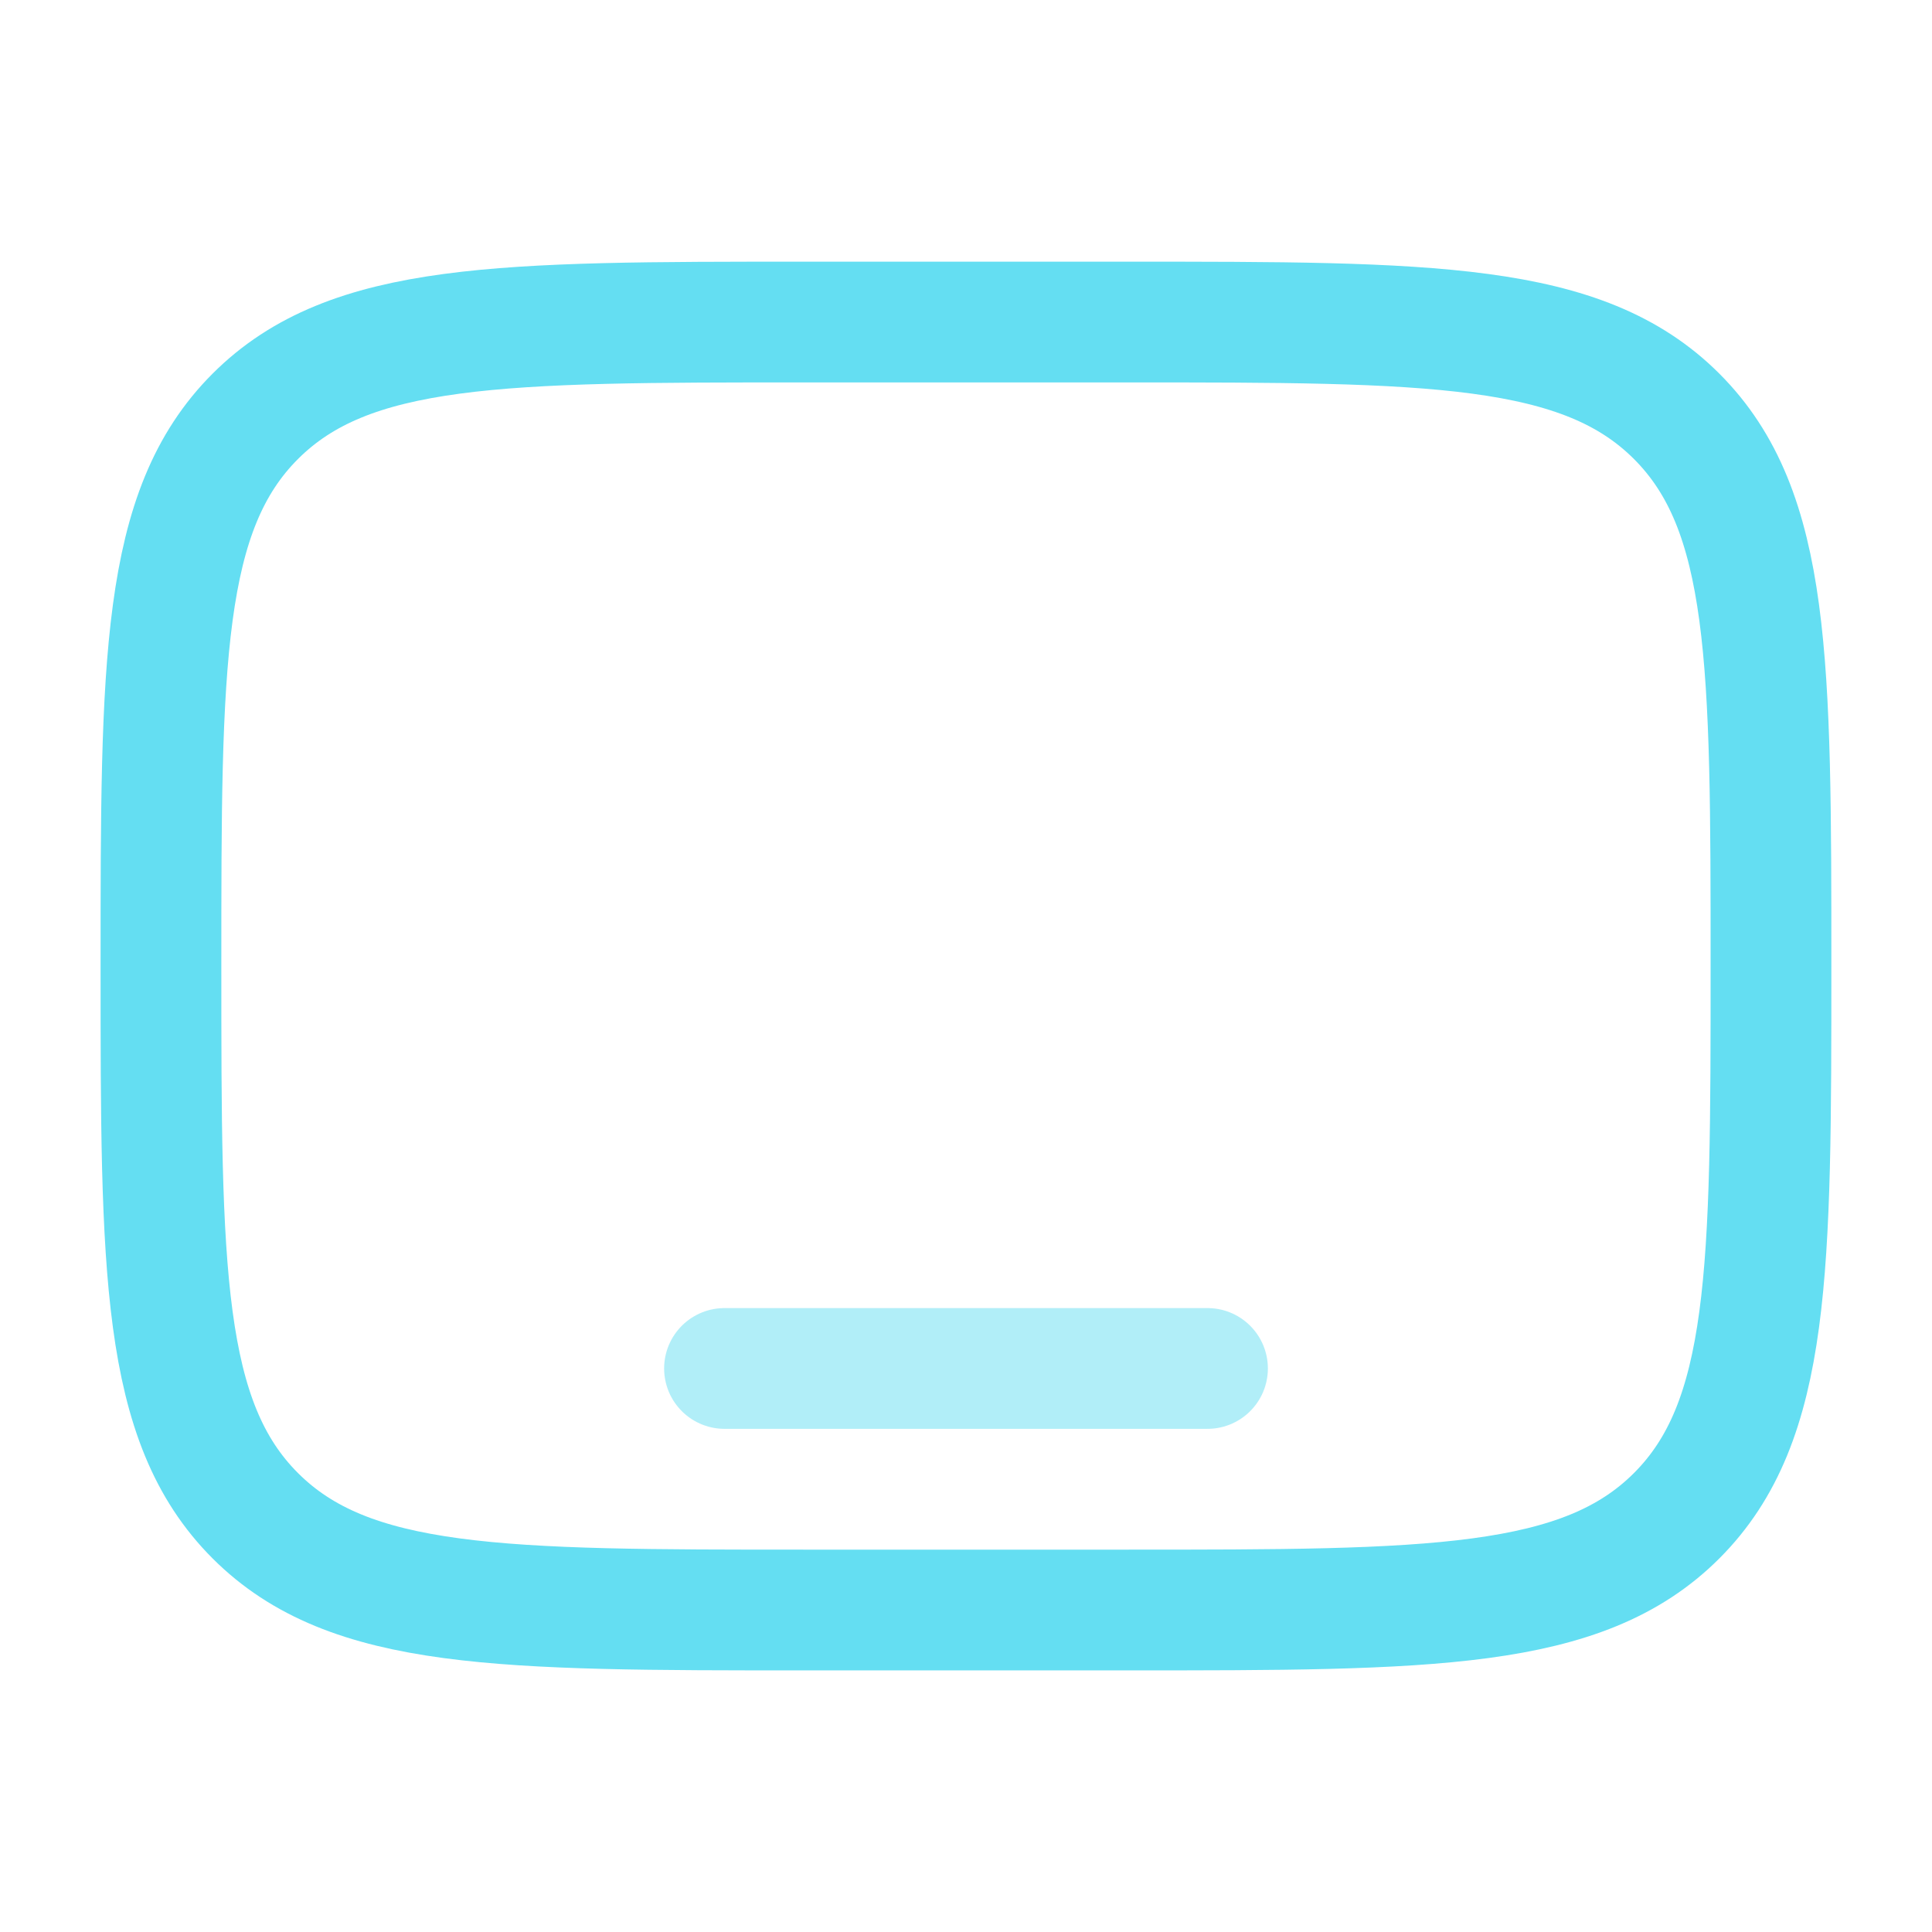 <svg width="32" height="32" viewBox="0 0 32 32" fill="none" xmlns="http://www.w3.org/2000/svg">
<path d="M13.333 26.667C8.304 26.667 5.79 26.667 4.228 25.105C2.666 23.543 2.666 21.029 2.666 16.001C2.666 10.972 2.666 8.458 4.228 6.896C5.79 5.334 8.304 5.334 13.333 5.334L18.666 5.334C23.694 5.334 26.209 5.334 27.771 6.896C29.333 8.458 29.333 10.972 29.333 16.001C29.333 21.029 29.333 23.543 27.771 25.105C26.209 26.667 23.694 26.667 18.666 26.667H13.333Z" stroke="#64DEF2" stroke-width="2"/>
<path opacity="0.5" d="M20 22.666H12" stroke="#64DEF2" stroke-width="2" stroke-linecap="round"/>
</svg>
